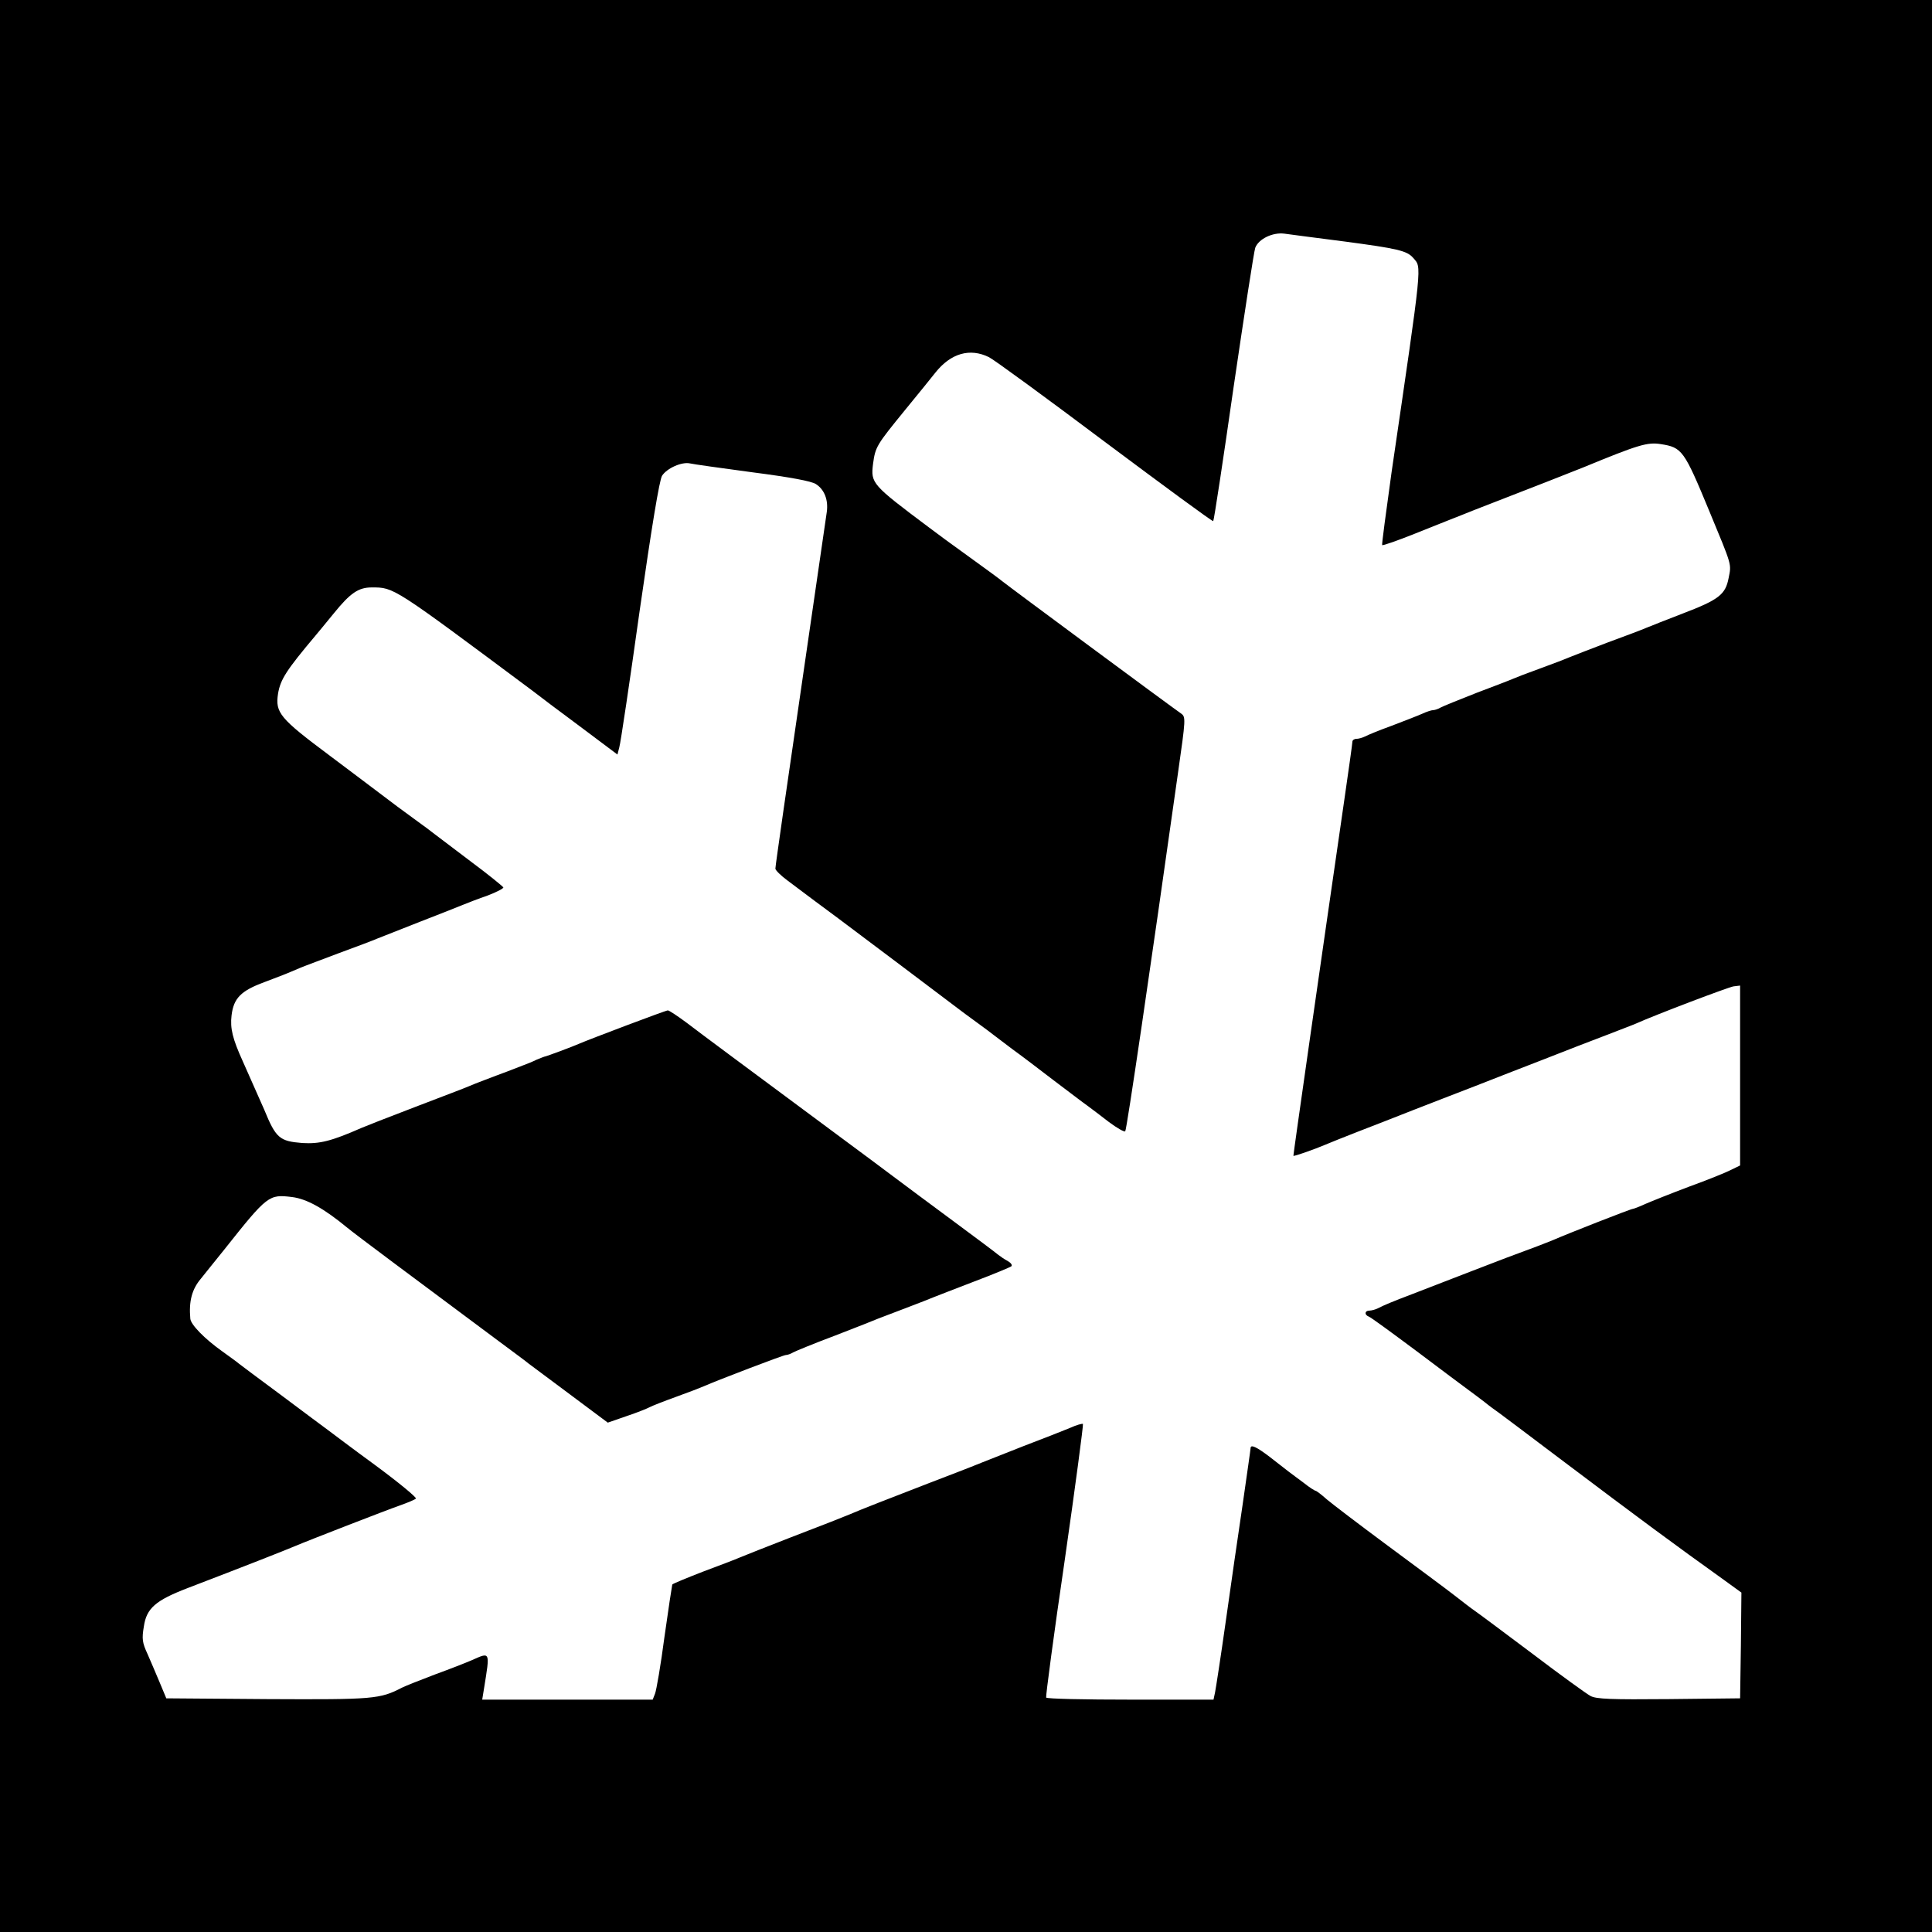 <?xml version="1.0" standalone="no"?>
<!DOCTYPE svg PUBLIC "-//W3C//DTD SVG 20010904//EN"
 "http://www.w3.org/TR/2001/REC-SVG-20010904/DTD/svg10.dtd">
<svg version="1.0" xmlns="http://www.w3.org/2000/svg"
 width="740pt" height="740pt" viewBox="0 0 740 740"
 preserveAspectRatio="xMidYMid meet">
<g transform="translate(0,740) scale(0.1,-0.1)"
fill="#000000" stroke="none">
<path d="M0 3700 l0 -3700 3700 0 3700 0 0 3700 0 3700 -3700 0 -3700 0 0
-3700z m5150 2775 c202 -27 239 -35 263 -63 33 -39 37 -1 -83 -821 -21 -151
-38 -277 -36 -279 3 -2 58 17 123 43 127 51 151 60 186 74 12 5 65 26 117 46
117 45 318 124 345 135 211 87 245 97 296 89 82 -13 89 -22 187 -259 87 -210
84 -199 73 -254 -12 -63 -37 -83 -176 -136 -60 -23 -123 -48 -140 -55 -16 -7
-82 -32 -145 -55 -63 -24 -128 -49 -145 -56 -16 -7 -68 -27 -115 -44 -47 -17
-94 -35 -105 -40 -11 -5 -74 -29 -140 -54 -66 -26 -128 -51 -137 -56 -10 -6
-23 -10 -29 -10 -6 0 -25 -6 -42 -14 -18 -8 -70 -28 -117 -46 -47 -17 -93 -36
-102 -41 -10 -5 -25 -9 -33 -9 -8 0 -15 -5 -15 -11 0 -6 -14 -106 -31 -223
-91 -627 -196 -1361 -195 -1363 2 -3 84 26 121 42 17 7 73 30 125 50 52 20
147 57 210 82 63 25 171 66 240 93 69 27 189 74 267 104 79 31 184 72 235 91
51 20 102 39 113 44 78 35 355 140 375 143 l25 3 0 -345 0 -344 -35 -17 c-19
-10 -91 -39 -160 -64 -69 -26 -144 -56 -167 -66 -24 -11 -45 -19 -48 -19 -8 0
-250 -95 -307 -120 -13 -5 -52 -21 -88 -34 -36 -13 -137 -51 -224 -85 -88 -34
-189 -73 -225 -87 -79 -30 -110 -43 -133 -55 -10 -5 -25 -9 -33 -9 -18 0 -20
-16 -2 -23 7 -2 90 -63 184 -133 94 -71 184 -138 199 -149 15 -11 42 -31 60
-45 17 -14 43 -33 56 -42 12 -9 114 -85 226 -170 325 -245 439 -329 640 -473
l62 -45 -2 -203 -3 -202 -273 -3 c-220 -2 -278 0 -300 12 -15 8 -116 81 -224
163 -108 81 -207 155 -219 163 -12 8 -47 35 -79 60 -32 25 -147 110 -255 190
-108 80 -213 160 -233 177 -20 18 -40 33 -43 33 -3 0 -24 13 -45 30 -22 16
-48 36 -59 44 -11 9 -43 33 -72 56 -50 38 -73 49 -73 33 0 -5 -14 -100 -30
-213 -17 -113 -46 -315 -65 -450 -19 -135 -38 -257 -41 -272 l-6 -28 -318 0
c-175 0 -321 3 -323 8 -2 4 29 240 71 525 41 285 72 520 70 523 -3 2 -25 -4
-49 -15 -24 -10 -105 -42 -179 -70 -74 -29 -145 -57 -157 -62 -13 -5 -33 -13
-45 -18 -13 -5 -84 -33 -158 -61 -145 -56 -271 -105 -307 -121 -47 -19 -72
-29 -228 -89 -88 -34 -173 -68 -190 -75 -16 -7 -81 -32 -143 -55 -62 -24 -115
-46 -117 -49 -1 -3 -15 -94 -30 -201 -14 -107 -31 -205 -36 -217 l-9 -23 -326
0 -327 0 7 43 c23 143 25 140 -47 108 -23 -10 -87 -35 -142 -55 -55 -21 -111
-43 -125 -50 -85 -44 -108 -46 -514 -44 l-389 3 -25 60 c-14 33 -35 83 -47
110 -20 43 -22 58 -14 105 10 70 45 100 167 147 209 80 372 144 412 161 44 19
353 139 405 157 28 10 54 21 58 25 4 4 -65 61 -153 126 -89 65 -171 127 -183
136 -12 9 -92 68 -177 132 -85 63 -159 118 -165 123 -5 5 -35 26 -65 48 -66
47 -119 101 -121 124 -6 67 6 113 41 154 10 12 50 63 90 112 165 208 170 211
259 200 56 -7 121 -43 212 -118 30 -25 245 -185 570 -427 63 -47 119 -88 124
-93 6 -4 76 -57 157 -117 l146 -109 72 25 c39 13 79 29 88 34 9 5 55 23 102
40 47 17 94 35 105 40 57 25 306 120 315 120 6 0 18 4 28 10 9 5 82 35 162 65
80 31 154 60 165 65 11 4 58 22 105 40 47 18 94 36 105 41 11 4 81 32 155 60
74 28 139 55 144 59 4 5 -2 13 -14 20 -12 6 -29 18 -38 25 -9 8 -87 66 -172
129 -85 63 -189 140 -230 171 -41 31 -122 91 -180 134 -407 302 -553 410 -609
453 -35 26 -68 48 -73 48 -8 0 -299 -110 -343 -129 -22 -10 -117 -45 -125 -47
-3 0 -18 -6 -35 -13 -16 -8 -39 -17 -50 -21 -11 -4 -39 -15 -62 -24 -24 -9
-62 -23 -85 -32 -24 -9 -52 -20 -63 -25 -11 -5 -103 -40 -205 -79 -102 -39
-194 -75 -205 -80 -116 -51 -161 -62 -227 -58 -87 7 -101 18 -146 128 -9 21
-42 95 -82 185 -39 86 -49 126 -43 176 8 66 36 94 125 127 64 24 77 29 138 55
19 8 87 33 150 57 63 23 129 48 145 55 17 7 91 36 165 65 74 29 149 58 165 65
17 7 58 23 93 35 34 13 61 27 60 31 -2 4 -57 49 -123 98 -66 50 -129 98 -140
106 -11 9 -46 35 -78 58 -32 23 -94 69 -137 102 -44 33 -127 96 -186 140 -193
144 -210 165 -199 238 9 54 31 89 143 222 9 11 41 49 70 85 64 79 95 100 146
100 86 0 79 4 616 -396 36 -27 70 -53 75 -57 6 -4 64 -48 130 -97 l120 -90 7
27 c5 16 40 251 78 523 46 321 76 503 86 518 19 29 76 54 107 47 12 -3 120
-18 239 -34 147 -19 226 -34 243 -45 33 -21 48 -61 42 -106 -48 -328 -144
-993 -167 -1150 -16 -113 -30 -210 -30 -217 0 -6 21 -27 47 -46 27 -20 75 -56
108 -81 33 -24 71 -53 85 -63 51 -38 455 -342 465 -350 6 -5 35 -26 65 -48 30
-22 60 -44 67 -50 7 -5 38 -29 70 -53 32 -23 103 -77 159 -120 56 -42 113 -86
129 -97 15 -11 52 -39 83 -63 31 -23 59 -39 62 -35 6 7 95 614 202 1372 30
209 30 215 12 228 -42 29 -658 485 -684 506 -8 7 -64 48 -125 92 -60 43 -131
95 -157 115 -219 164 -223 169 -214 243 9 66 13 72 123 207 52 63 104 128 116
143 59 74 132 95 205 59 20 -10 221 -157 446 -326 225 -168 411 -305 413 -302
3 3 38 233 78 513 41 279 78 520 83 534 13 34 67 60 112 54 19 -3 123 -16 230
-30z"/>
</g>
</svg>

